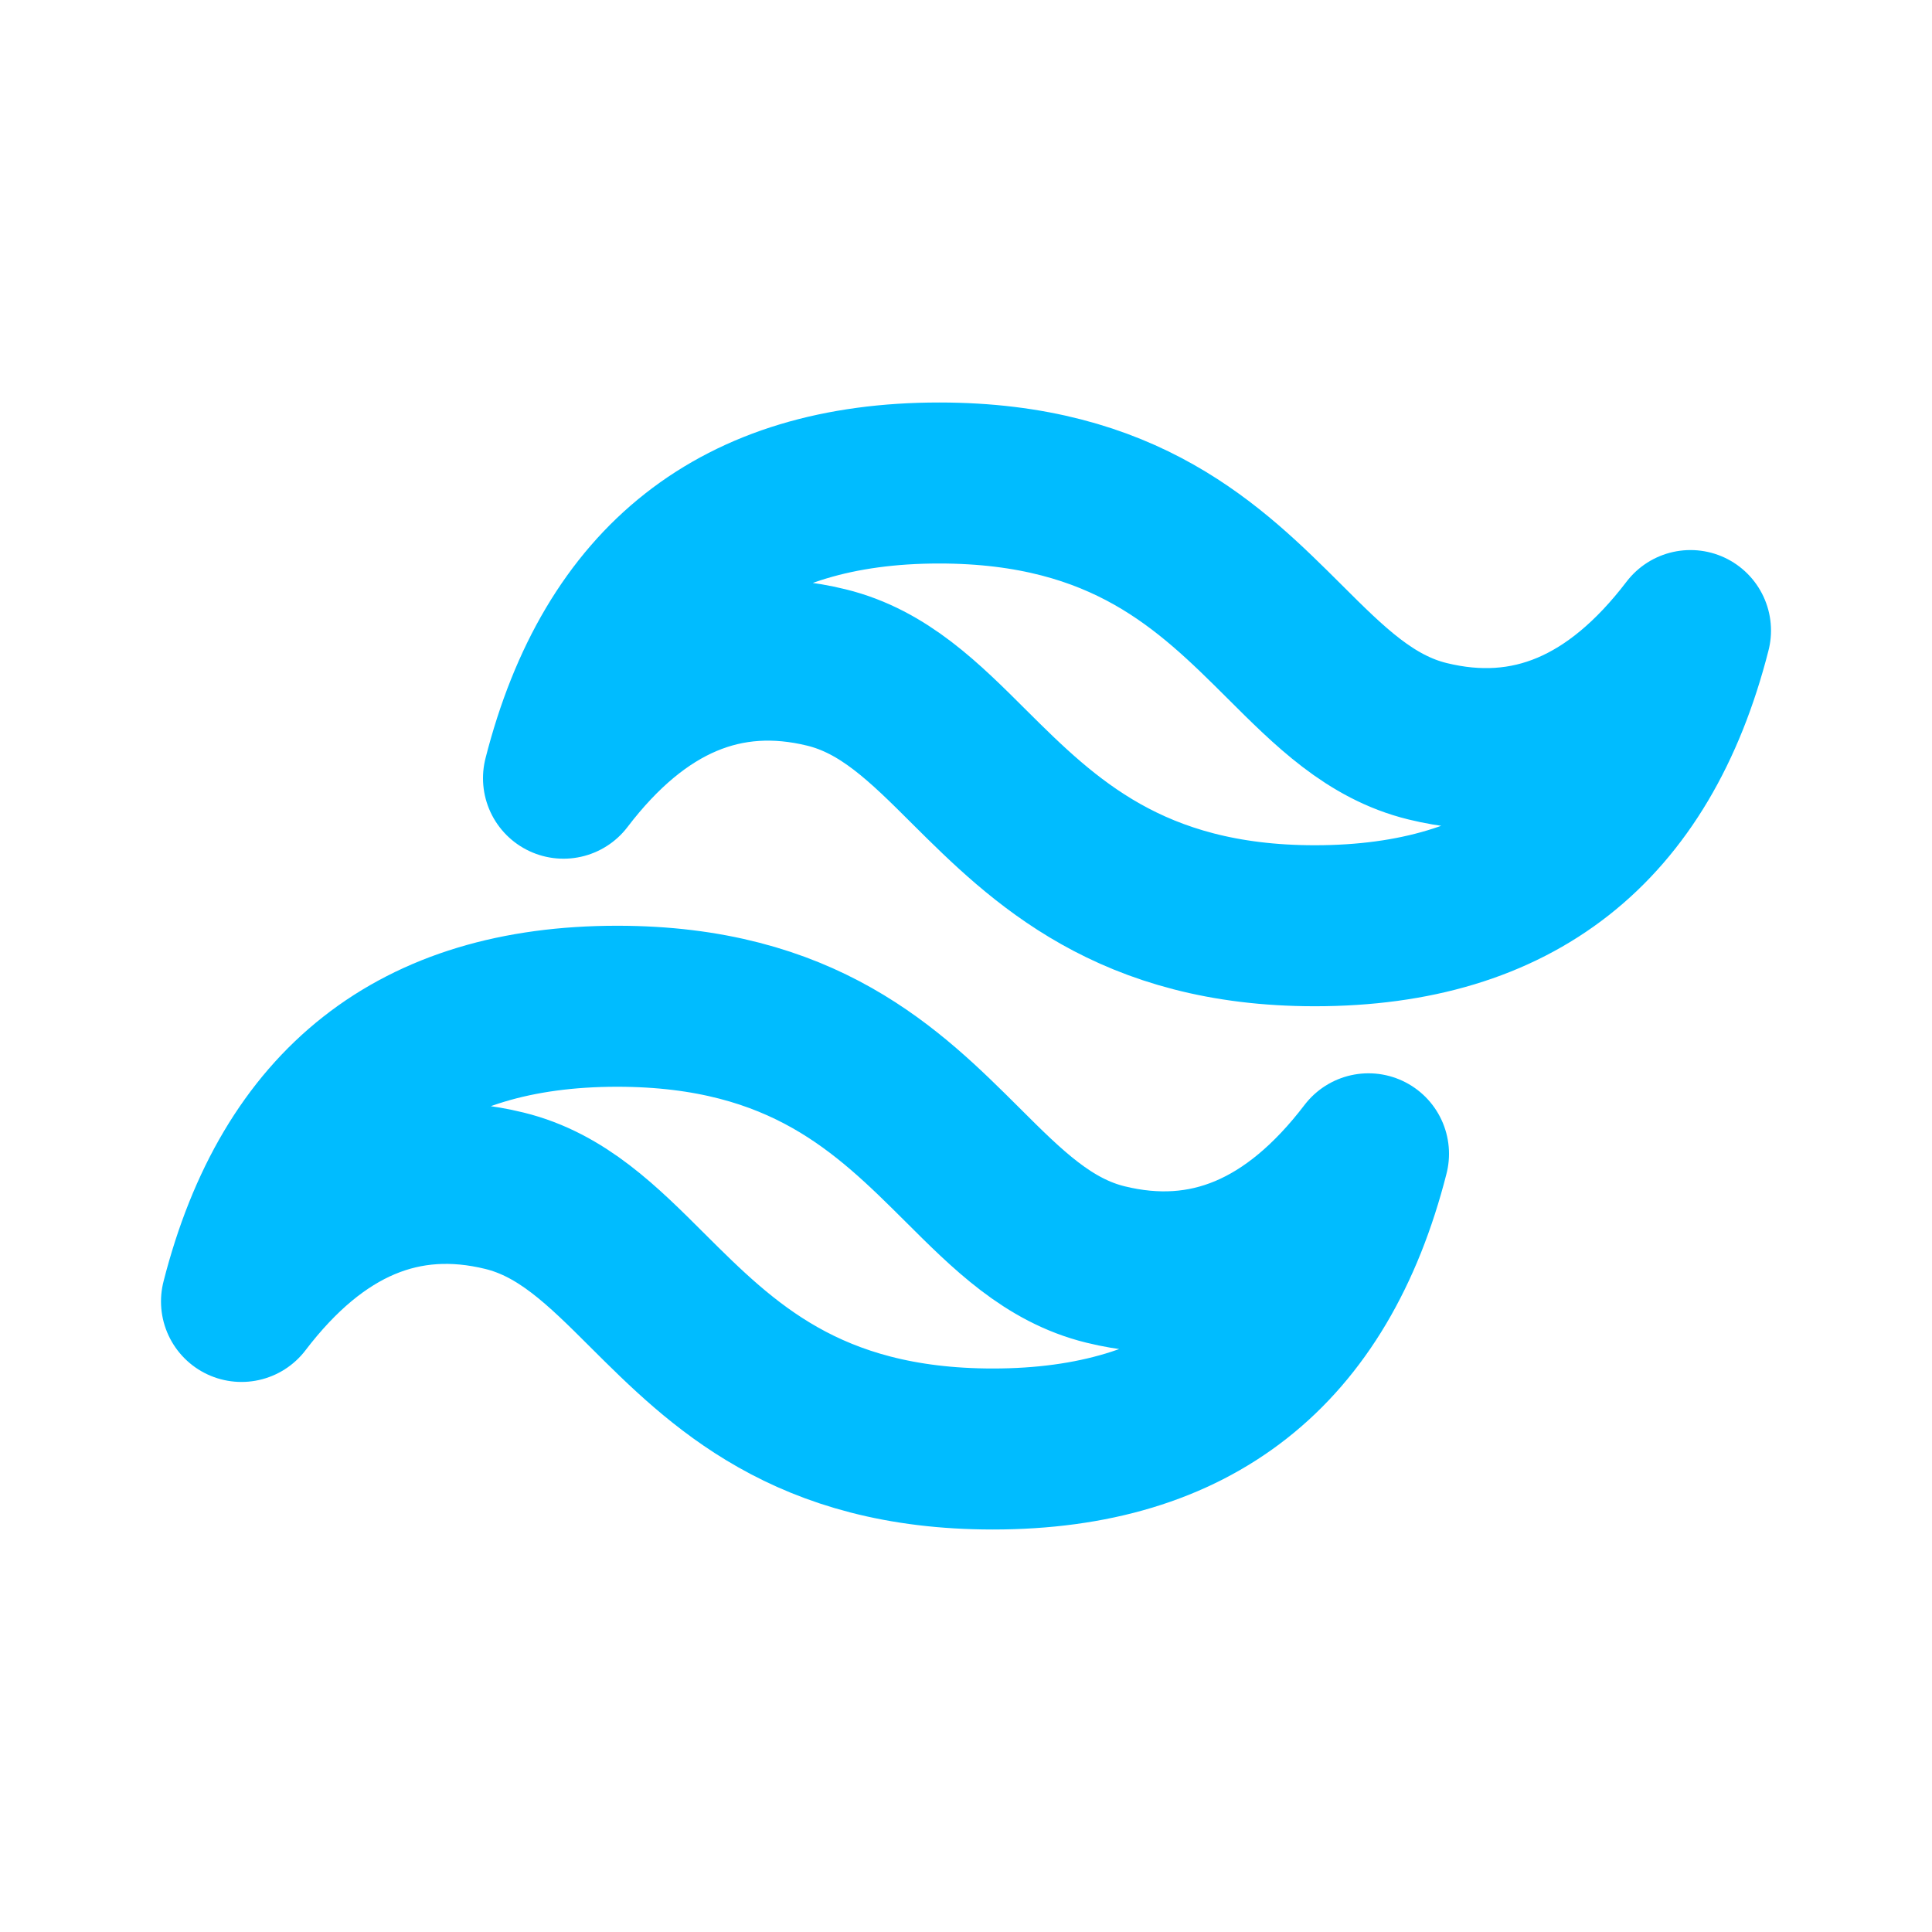 <svg width="200" height="200" viewBox="0 0 200 200" fill="none" xmlns="http://www.w3.org/2000/svg">
<path d="M97.225 50C76.475 50 63.525 60.183 58.333 80.558C66.108 70.367 75.192 66.558 85.558 69.1C91.475 70.55 95.7 74.767 100.375 79.433C108.008 87.033 117.042 95.833 136.108 95.833C156.858 95.833 169.808 85.65 175 65.275C167.225 75.467 158.142 79.275 147.775 76.733C141.858 75.283 137.633 71.067 132.958 66.4C125.325 58.8 116.5 50 97.225 50ZM63.892 104.167C43.142 104.167 30.192 114.35 25 134.725C32.775 124.533 41.858 120.725 52.225 123.267C58.142 124.717 62.367 128.933 67.042 133.6C74.675 141.2 83.5 150 102.775 150C123.525 150 136.475 139.817 141.667 119.442C133.892 129.633 124.808 133.442 114.442 130.9C108.525 129.45 104.3 125.233 99.625 120.567C91.992 112.967 83.167 104.167 63.892 104.167Z" stroke="#00BCFF" stroke-width="16.667" stroke-linecap="round" stroke-linejoin="round"/>
</svg>

